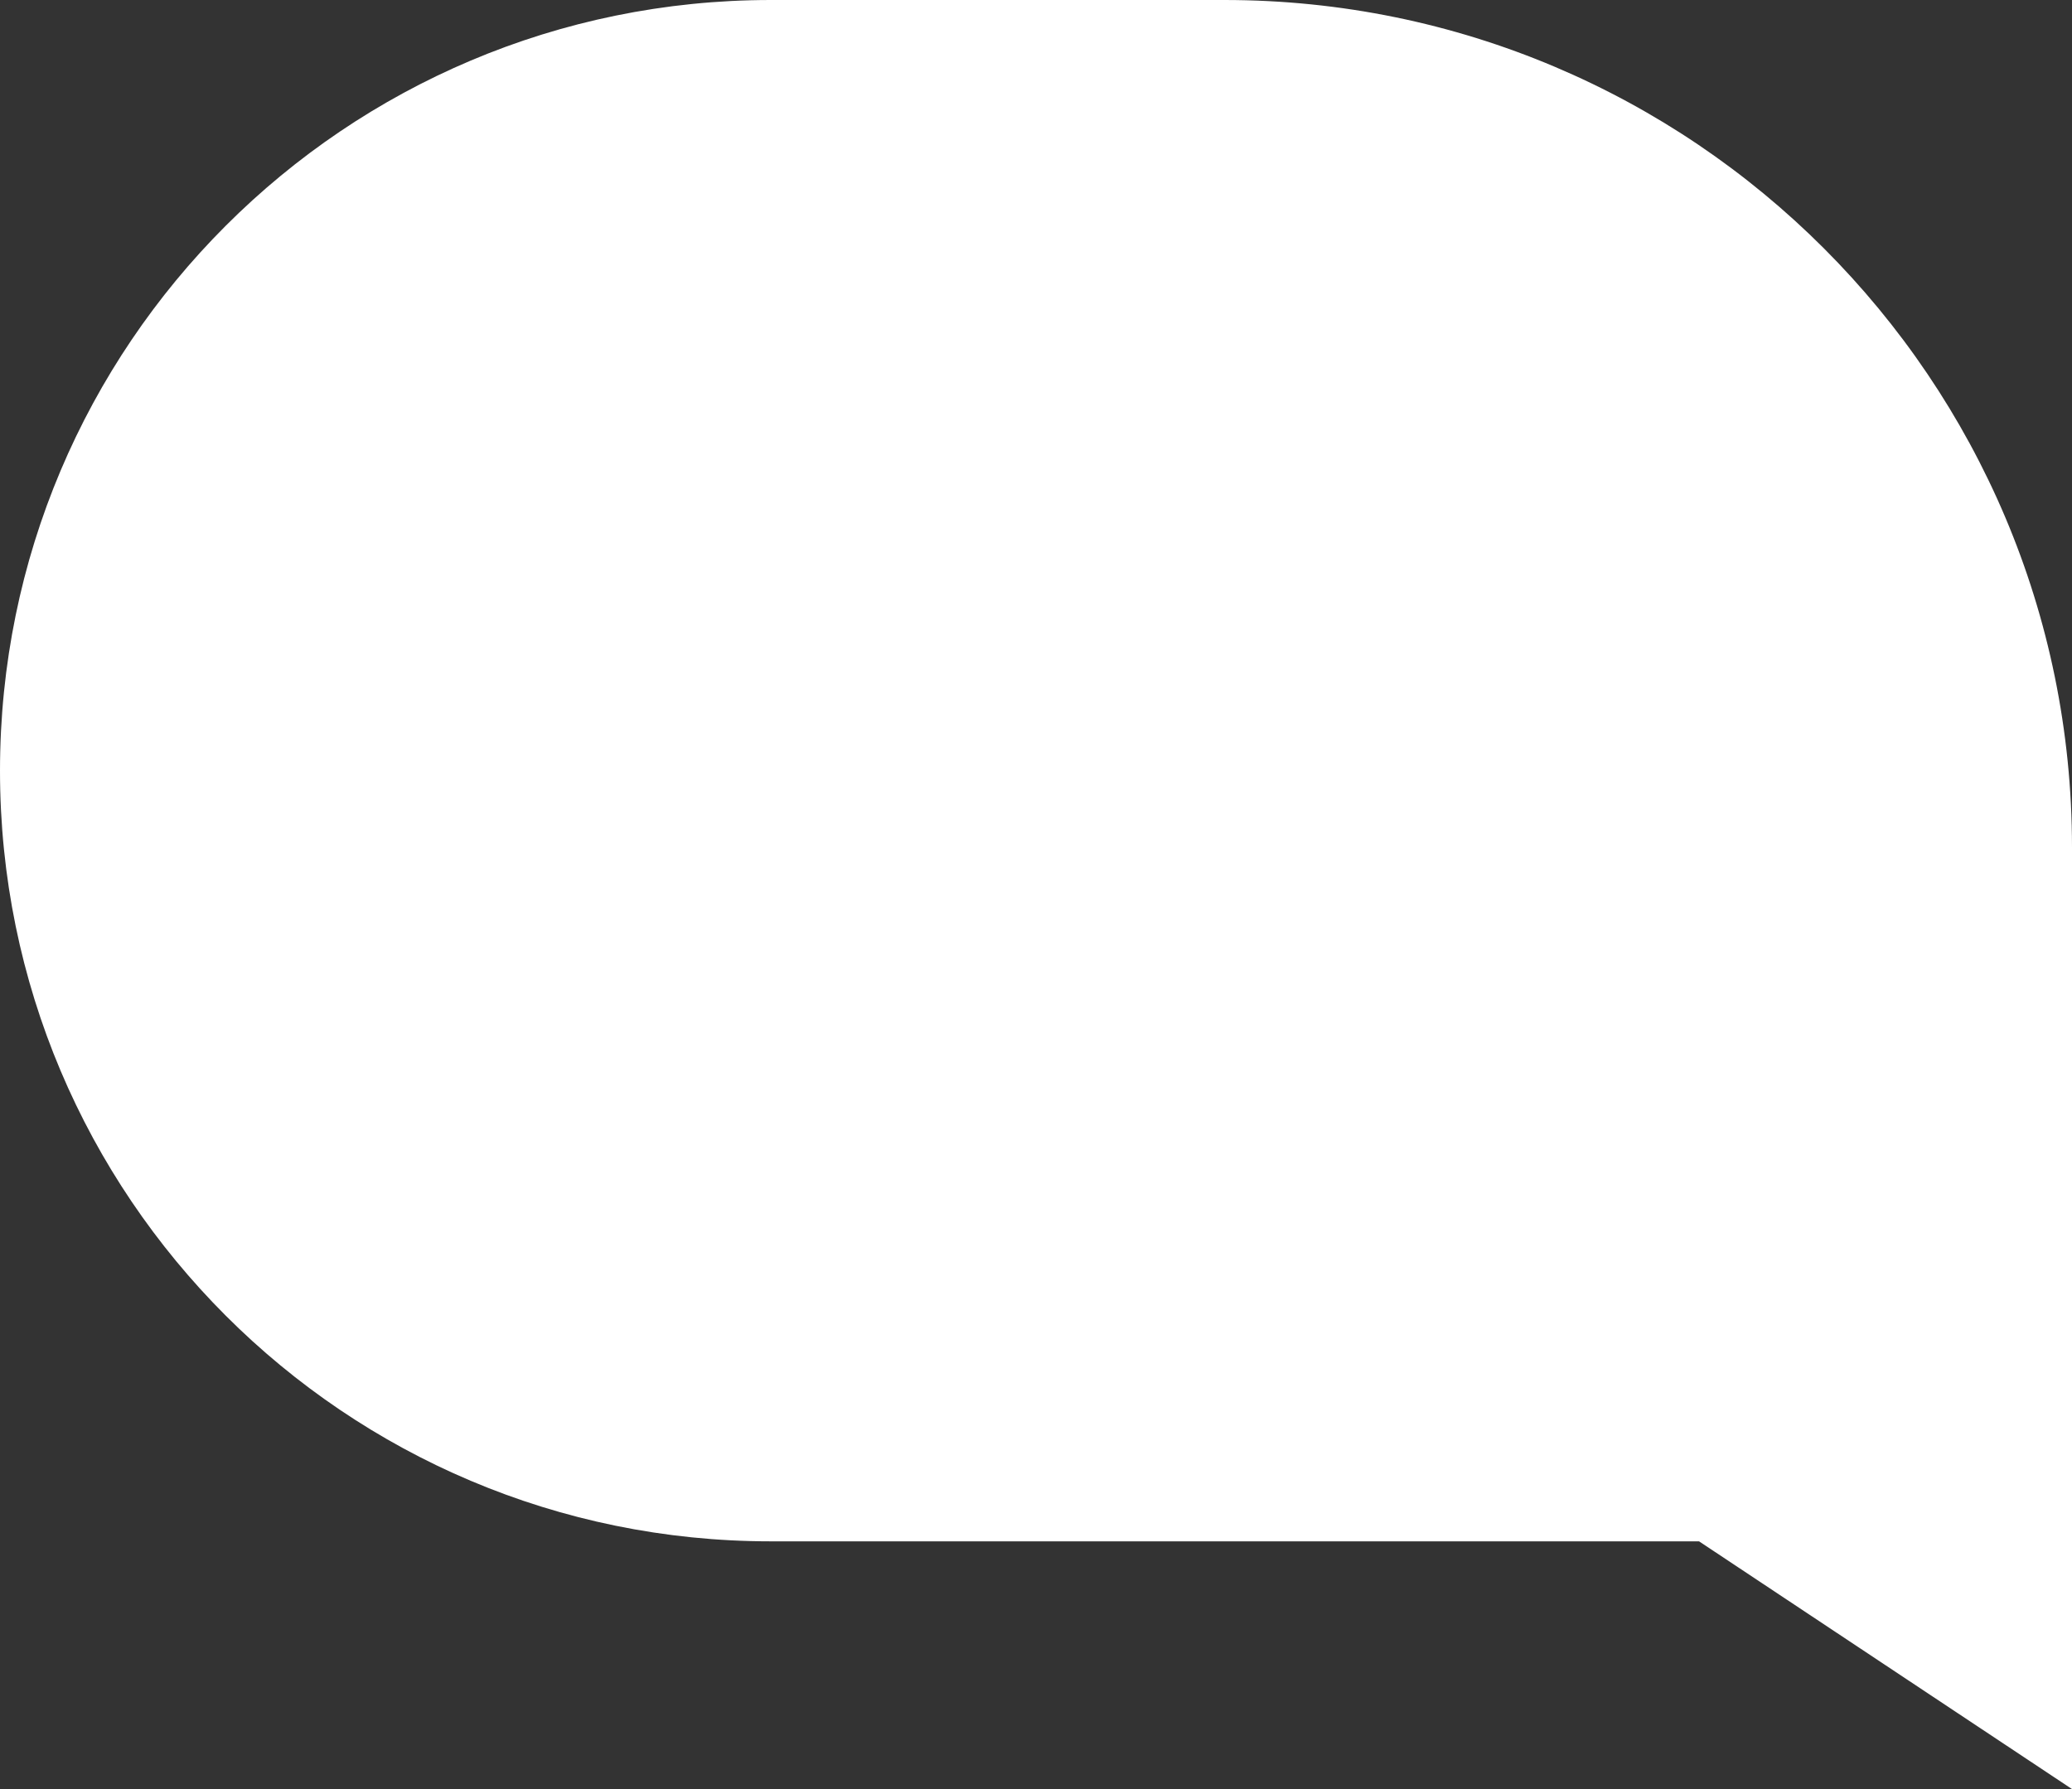 <svg width="22" height="19" viewBox="0 0 22 19" fill="none" xmlns="http://www.w3.org/2000/svg">
<rect x="0" y="0" width="22" height="19" fill="#333333" stroke="none"/>
<path d="M22 9C22 4.029 17.971 0 13 0H8.185C3.664 0 0 3.664 0 8.185C0 12.705 3.663 16.369 8.183 16.369C11.442 16.369 15.107 16.369 18.04 16.369L22 19V9Z" fill="white"/>
</svg>
